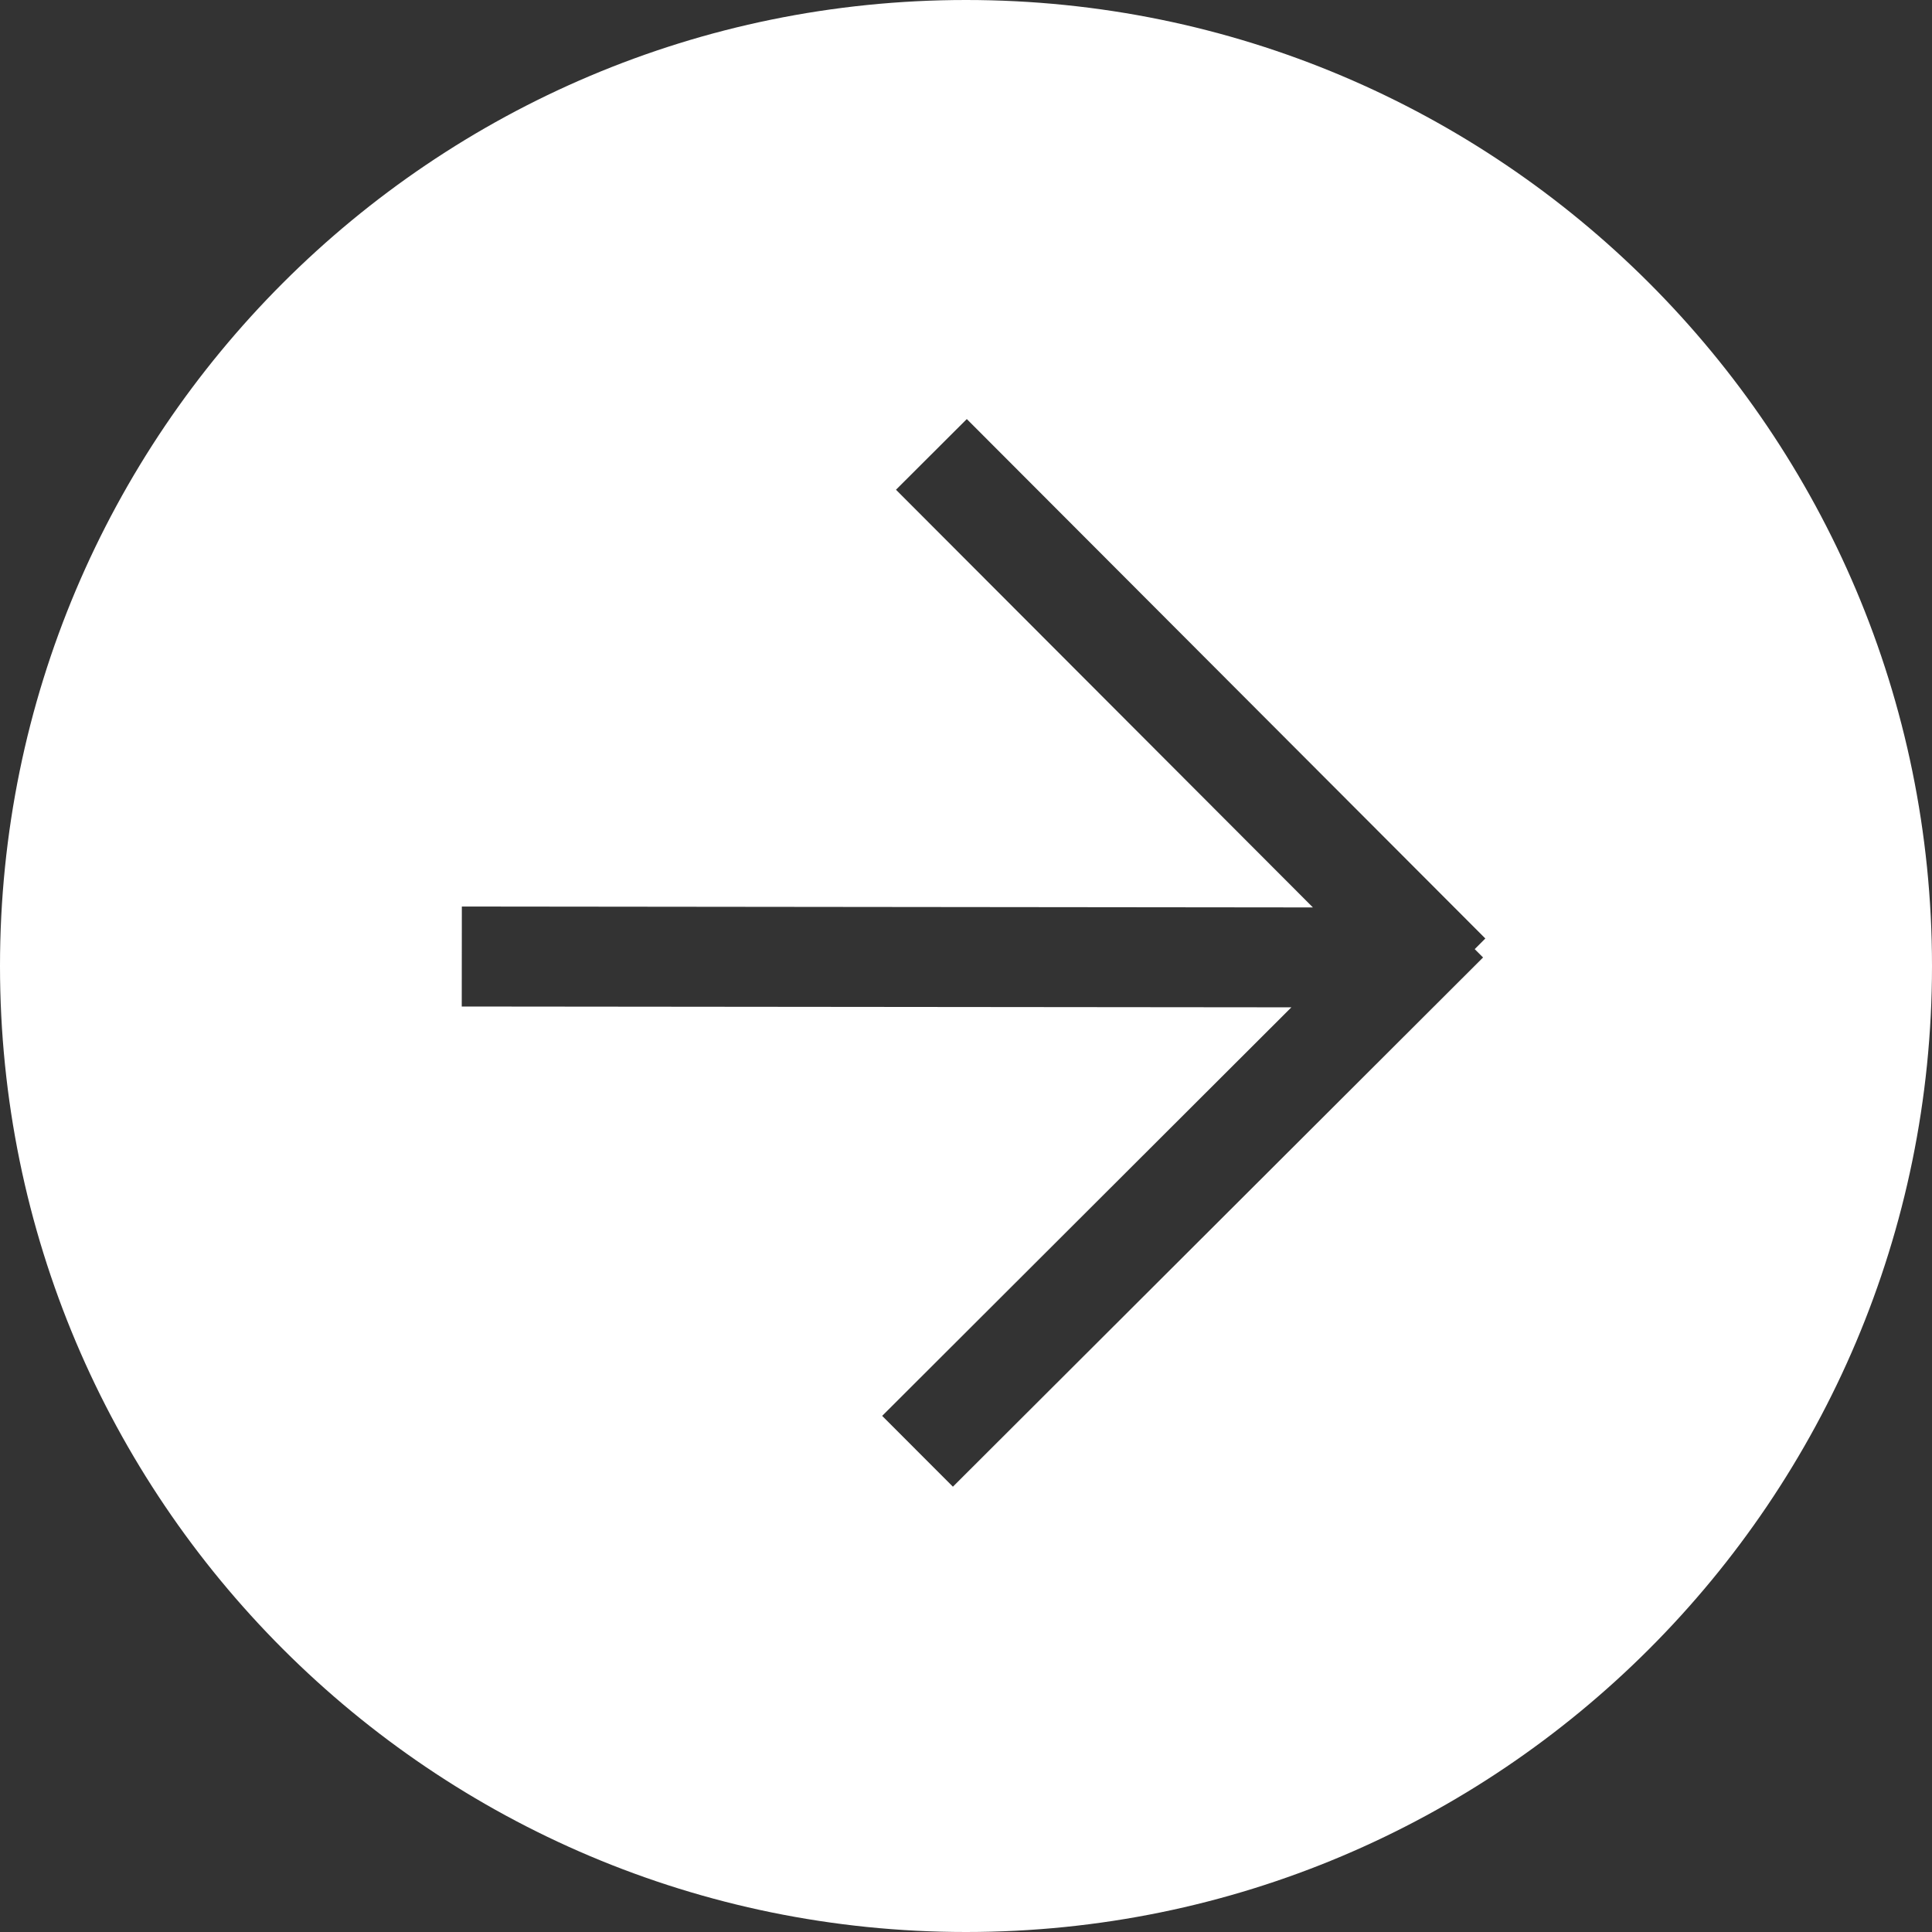 <?xml version="1.0" encoding="UTF-8"?> <svg xmlns="http://www.w3.org/2000/svg" width="41" height="41" viewBox="0 0 41 41" fill="none"><rect x="0" y="0" width="41" height="41" fill="#333333" stroke="none"/> <path fill-rule="evenodd" clip-rule="evenodd" d="M20.5 41C31.822 41 41 31.822 41 20.5C41 9.178 31.822 0 20.5 0C9.178 0 0 9.178 0 20.5C0 31.822 9.178 41 20.5 41ZM9.801 19.238L27.862 19.257L19.014 10.393L20.517 8.893L31.521 19.916L31.296 20.142L31.473 20.319L20.222 31.55L18.721 30.047L27.405 21.377L9.799 21.36L9.801 19.238Z" fill="white"></path> </svg> 